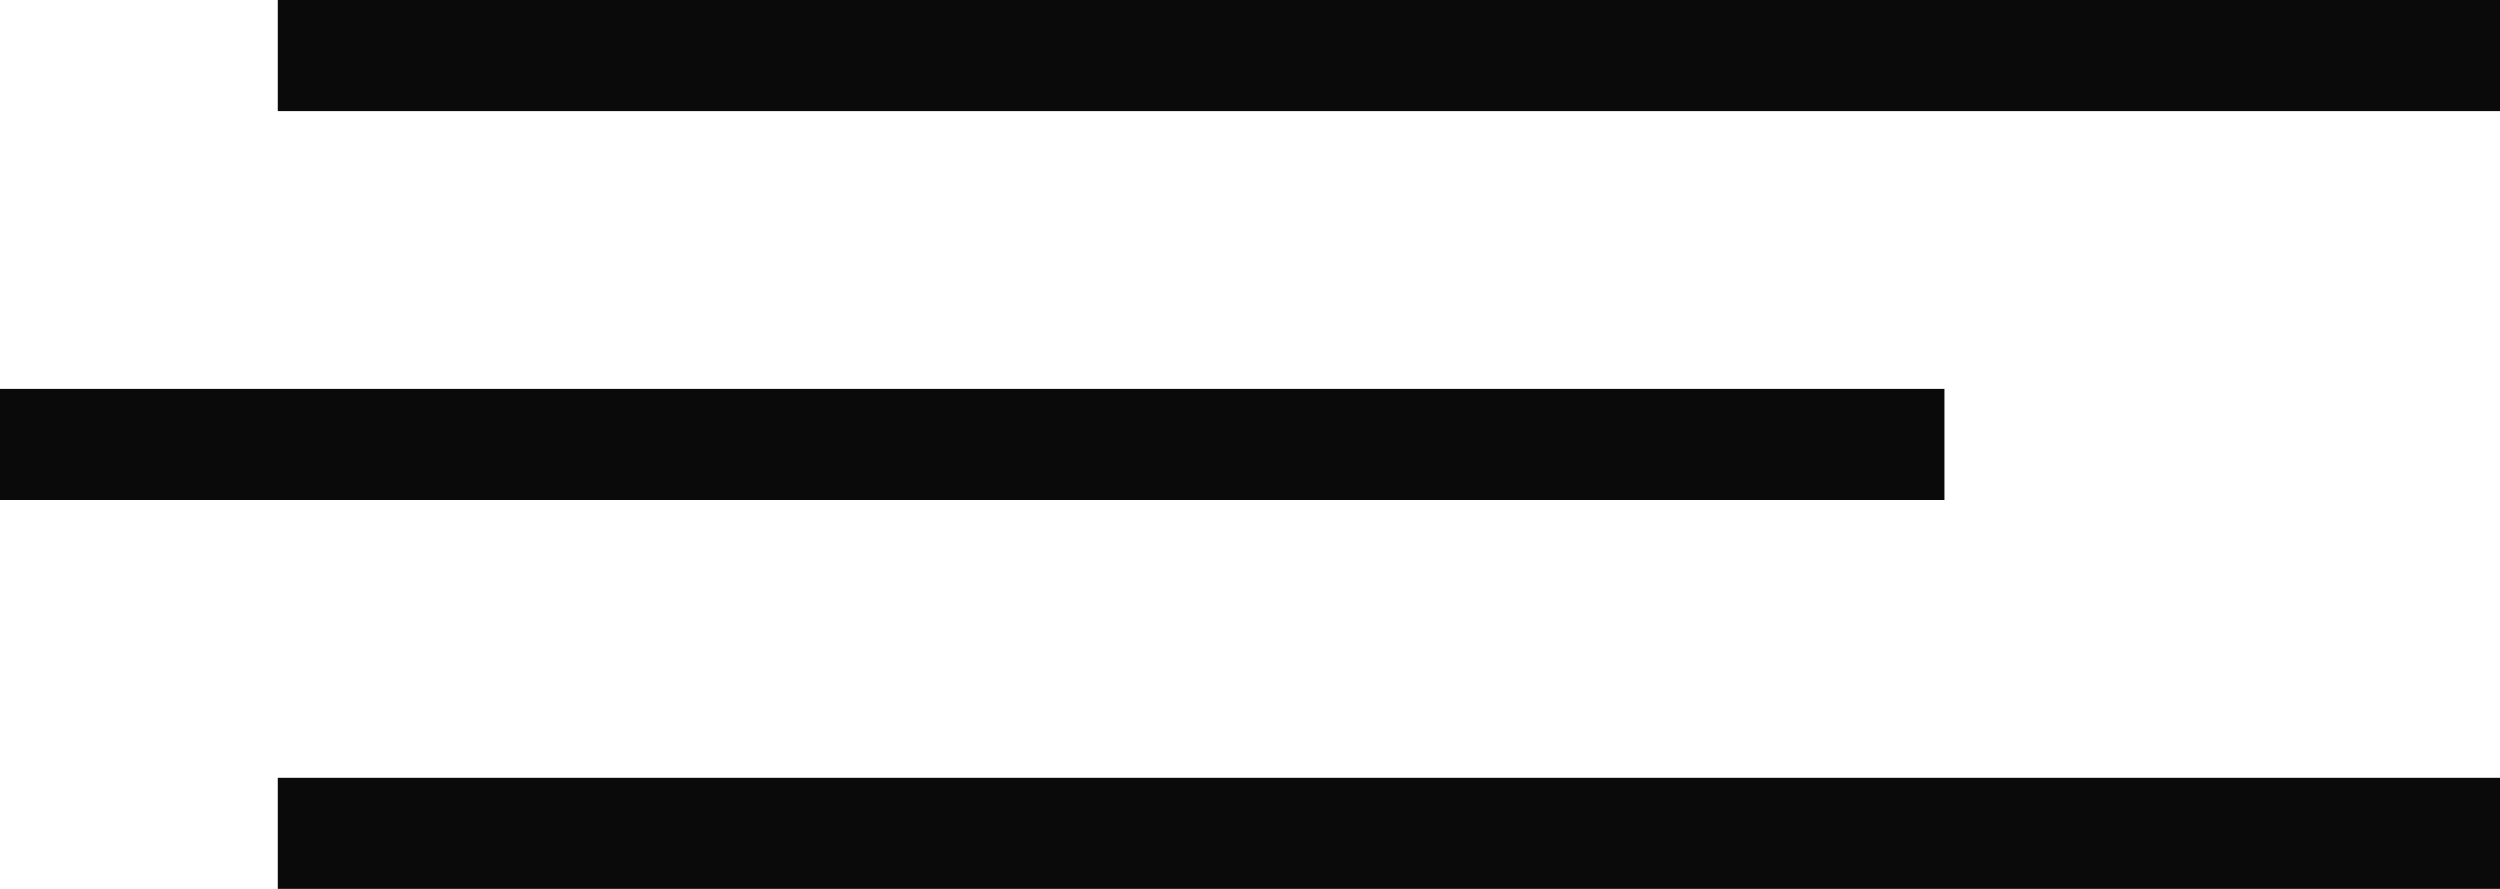 <?xml version="1.0" encoding="UTF-8"?> <svg xmlns="http://www.w3.org/2000/svg" width="45" height="16" viewBox="0 0 45 16" fill="none"><g clip-path="url(#clip0_32_1698)"><path d="M5 1H45" stroke="#0A0A0A" stroke-width="2"></path><path d="M0 8H35" stroke="#0A0A0A" stroke-width="2"></path><path d="M5 15H45" stroke="#0A0A0A" stroke-width="2"></path></g><defs><clipPath id="clip0_32_1698"><rect width="45" height="16" fill="white"></rect></clipPath></defs></svg> 